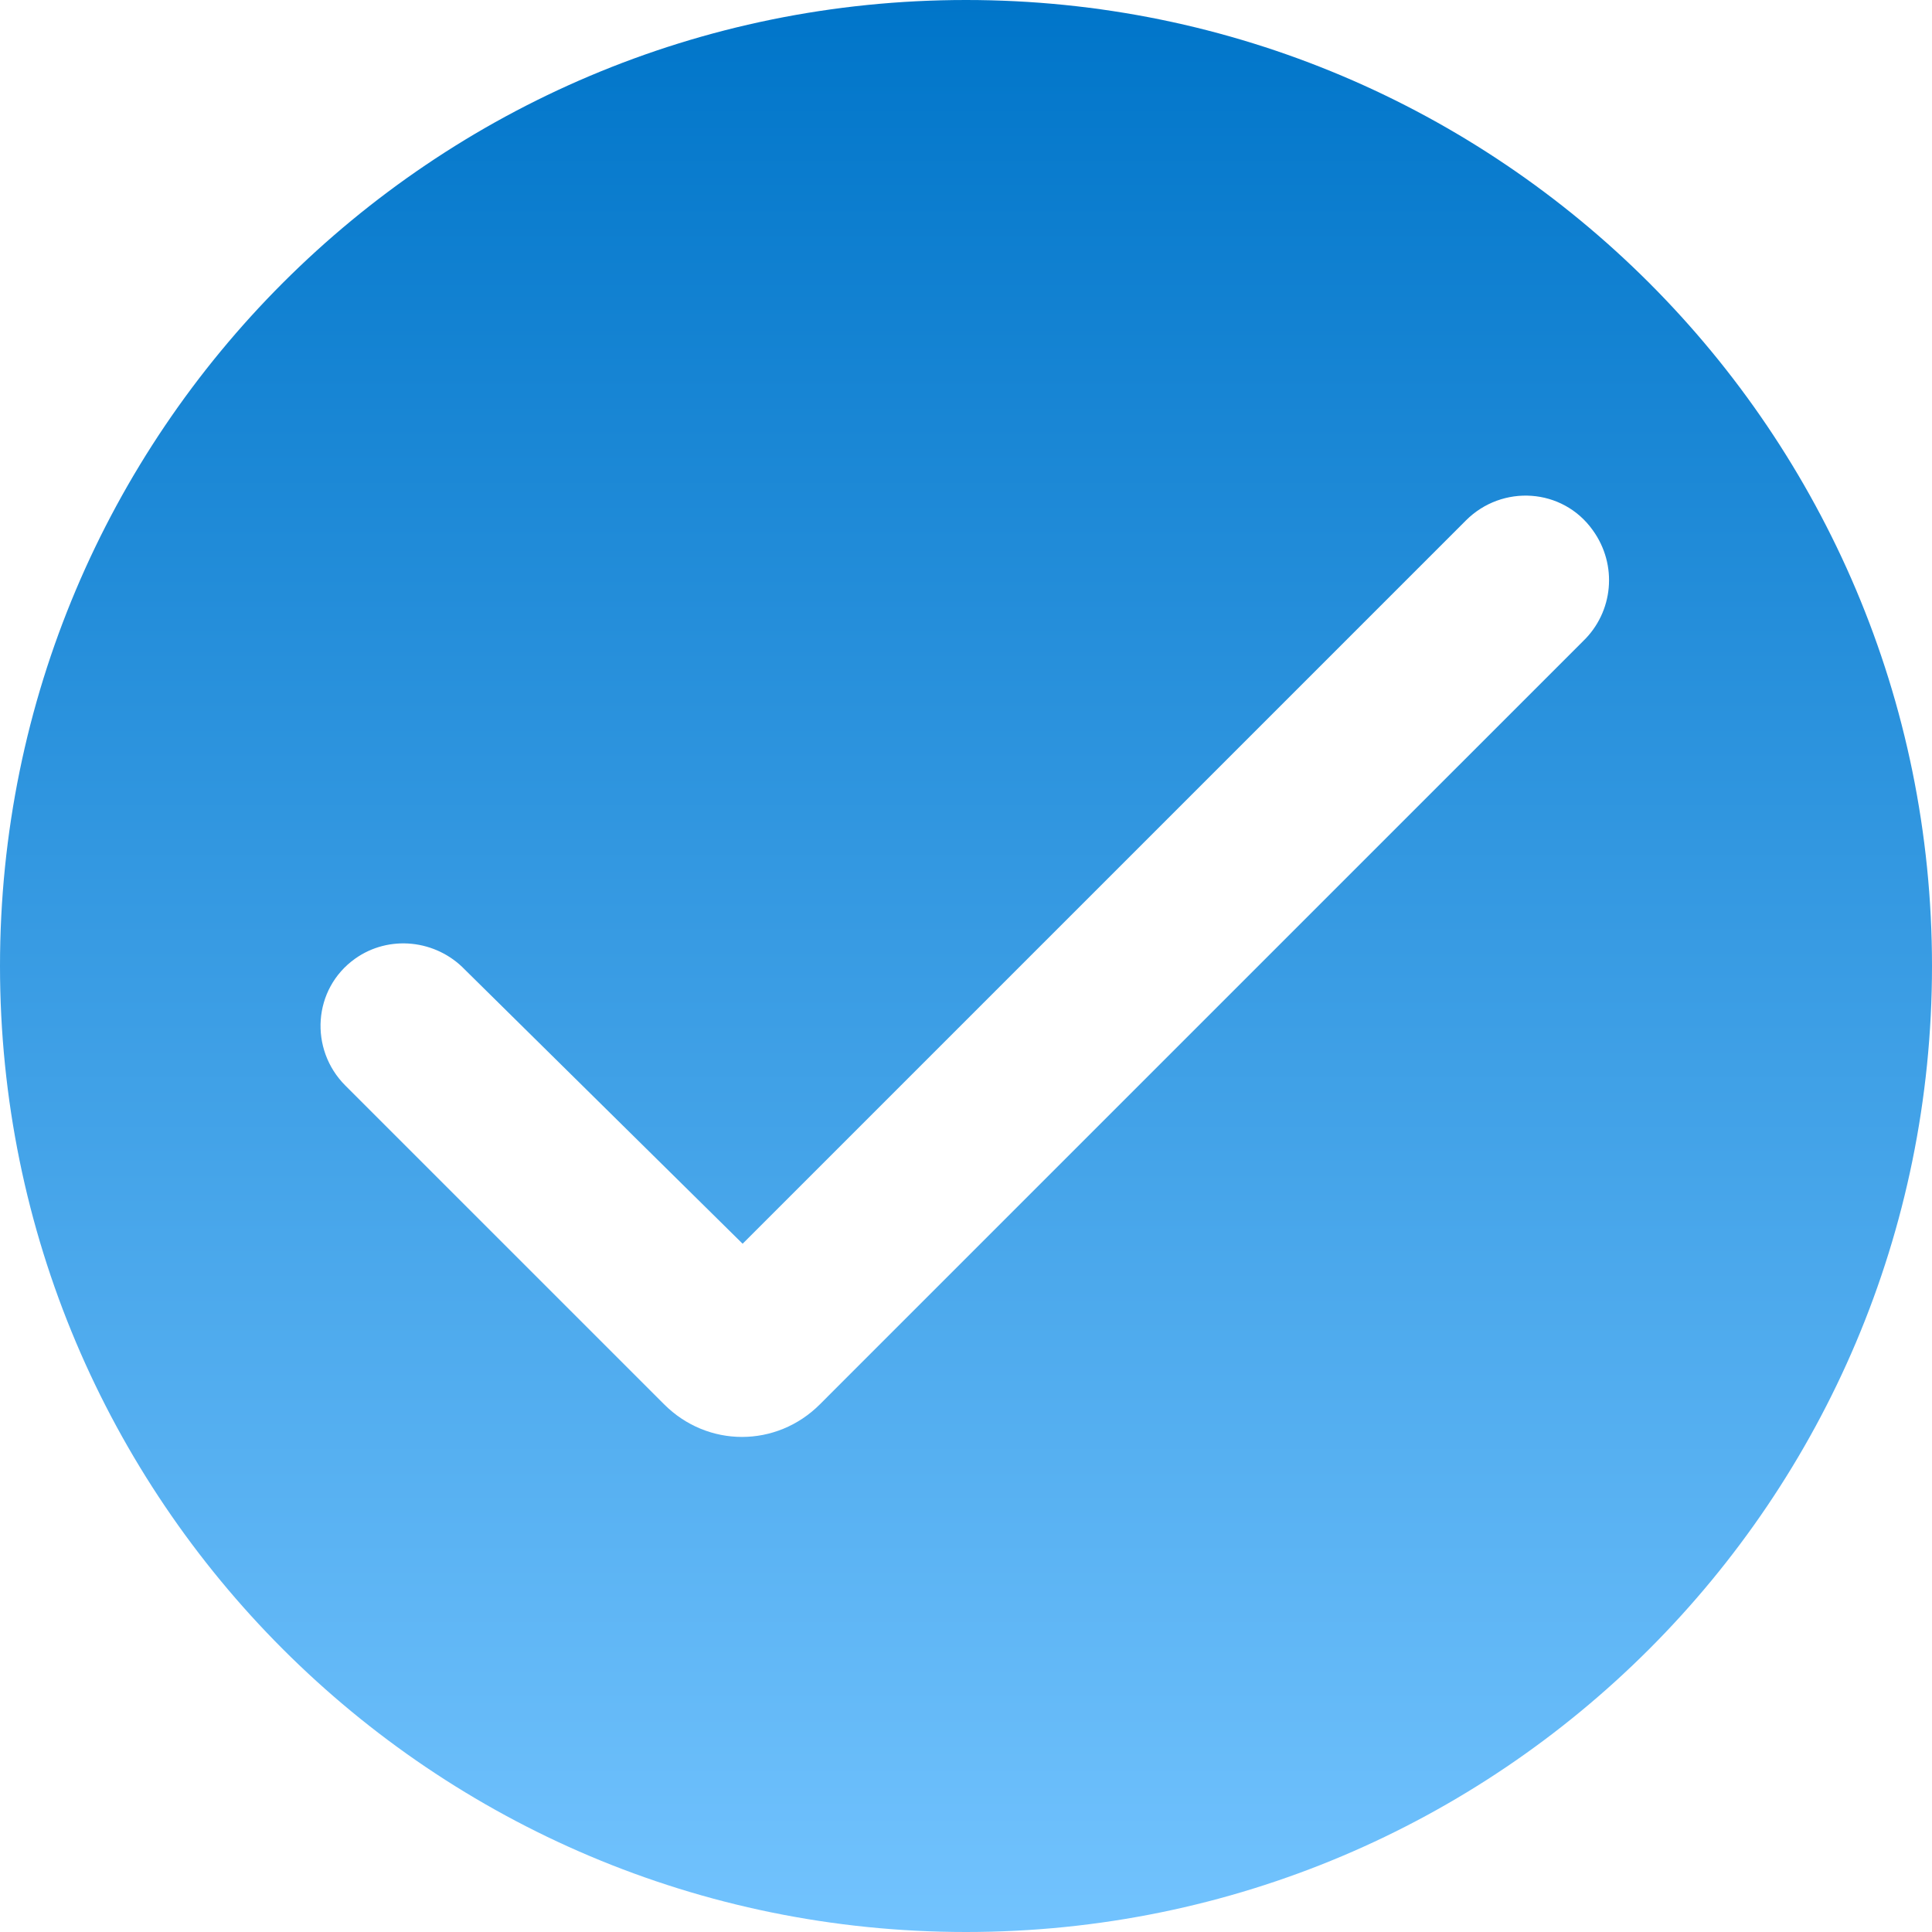 <svg width="74" height="74" viewBox="0 0 74 74" fill="none" xmlns="http://www.w3.org/2000/svg">
<path d="M37 0C16.558 0 0 16.558 0 37C0 57.443 16.558 74 37 74C57.443 74 74 57.443 74 37C74 16.558 57.443 0 37 0ZM60.634 24.559L32.976 52.216L31.404 53.789C29.739 55.454 27.102 55.454 25.438 53.789L23.865 52.216L13.227 41.579C11.84 40.191 11.979 37.879 13.598 36.722C14.893 35.797 16.696 35.983 17.806 37.139L28.444 47.638L56.148 19.934C57.535 18.546 59.847 18.685 61.004 20.304C61.975 21.645 61.79 23.449 60.634 24.559Z" fill="url(#paint0_linear_936_3479)"/>
<defs>
<linearGradient id="paint0_linear_936_3479" x1="37" y1="0" x2="37" y2="74" gradientUnits="userSpaceOnUse">
<stop stop-color="#0075C9"/>
<stop offset="1" stop-color="#72C3FE"/>
</linearGradient>
</defs>
</svg>
